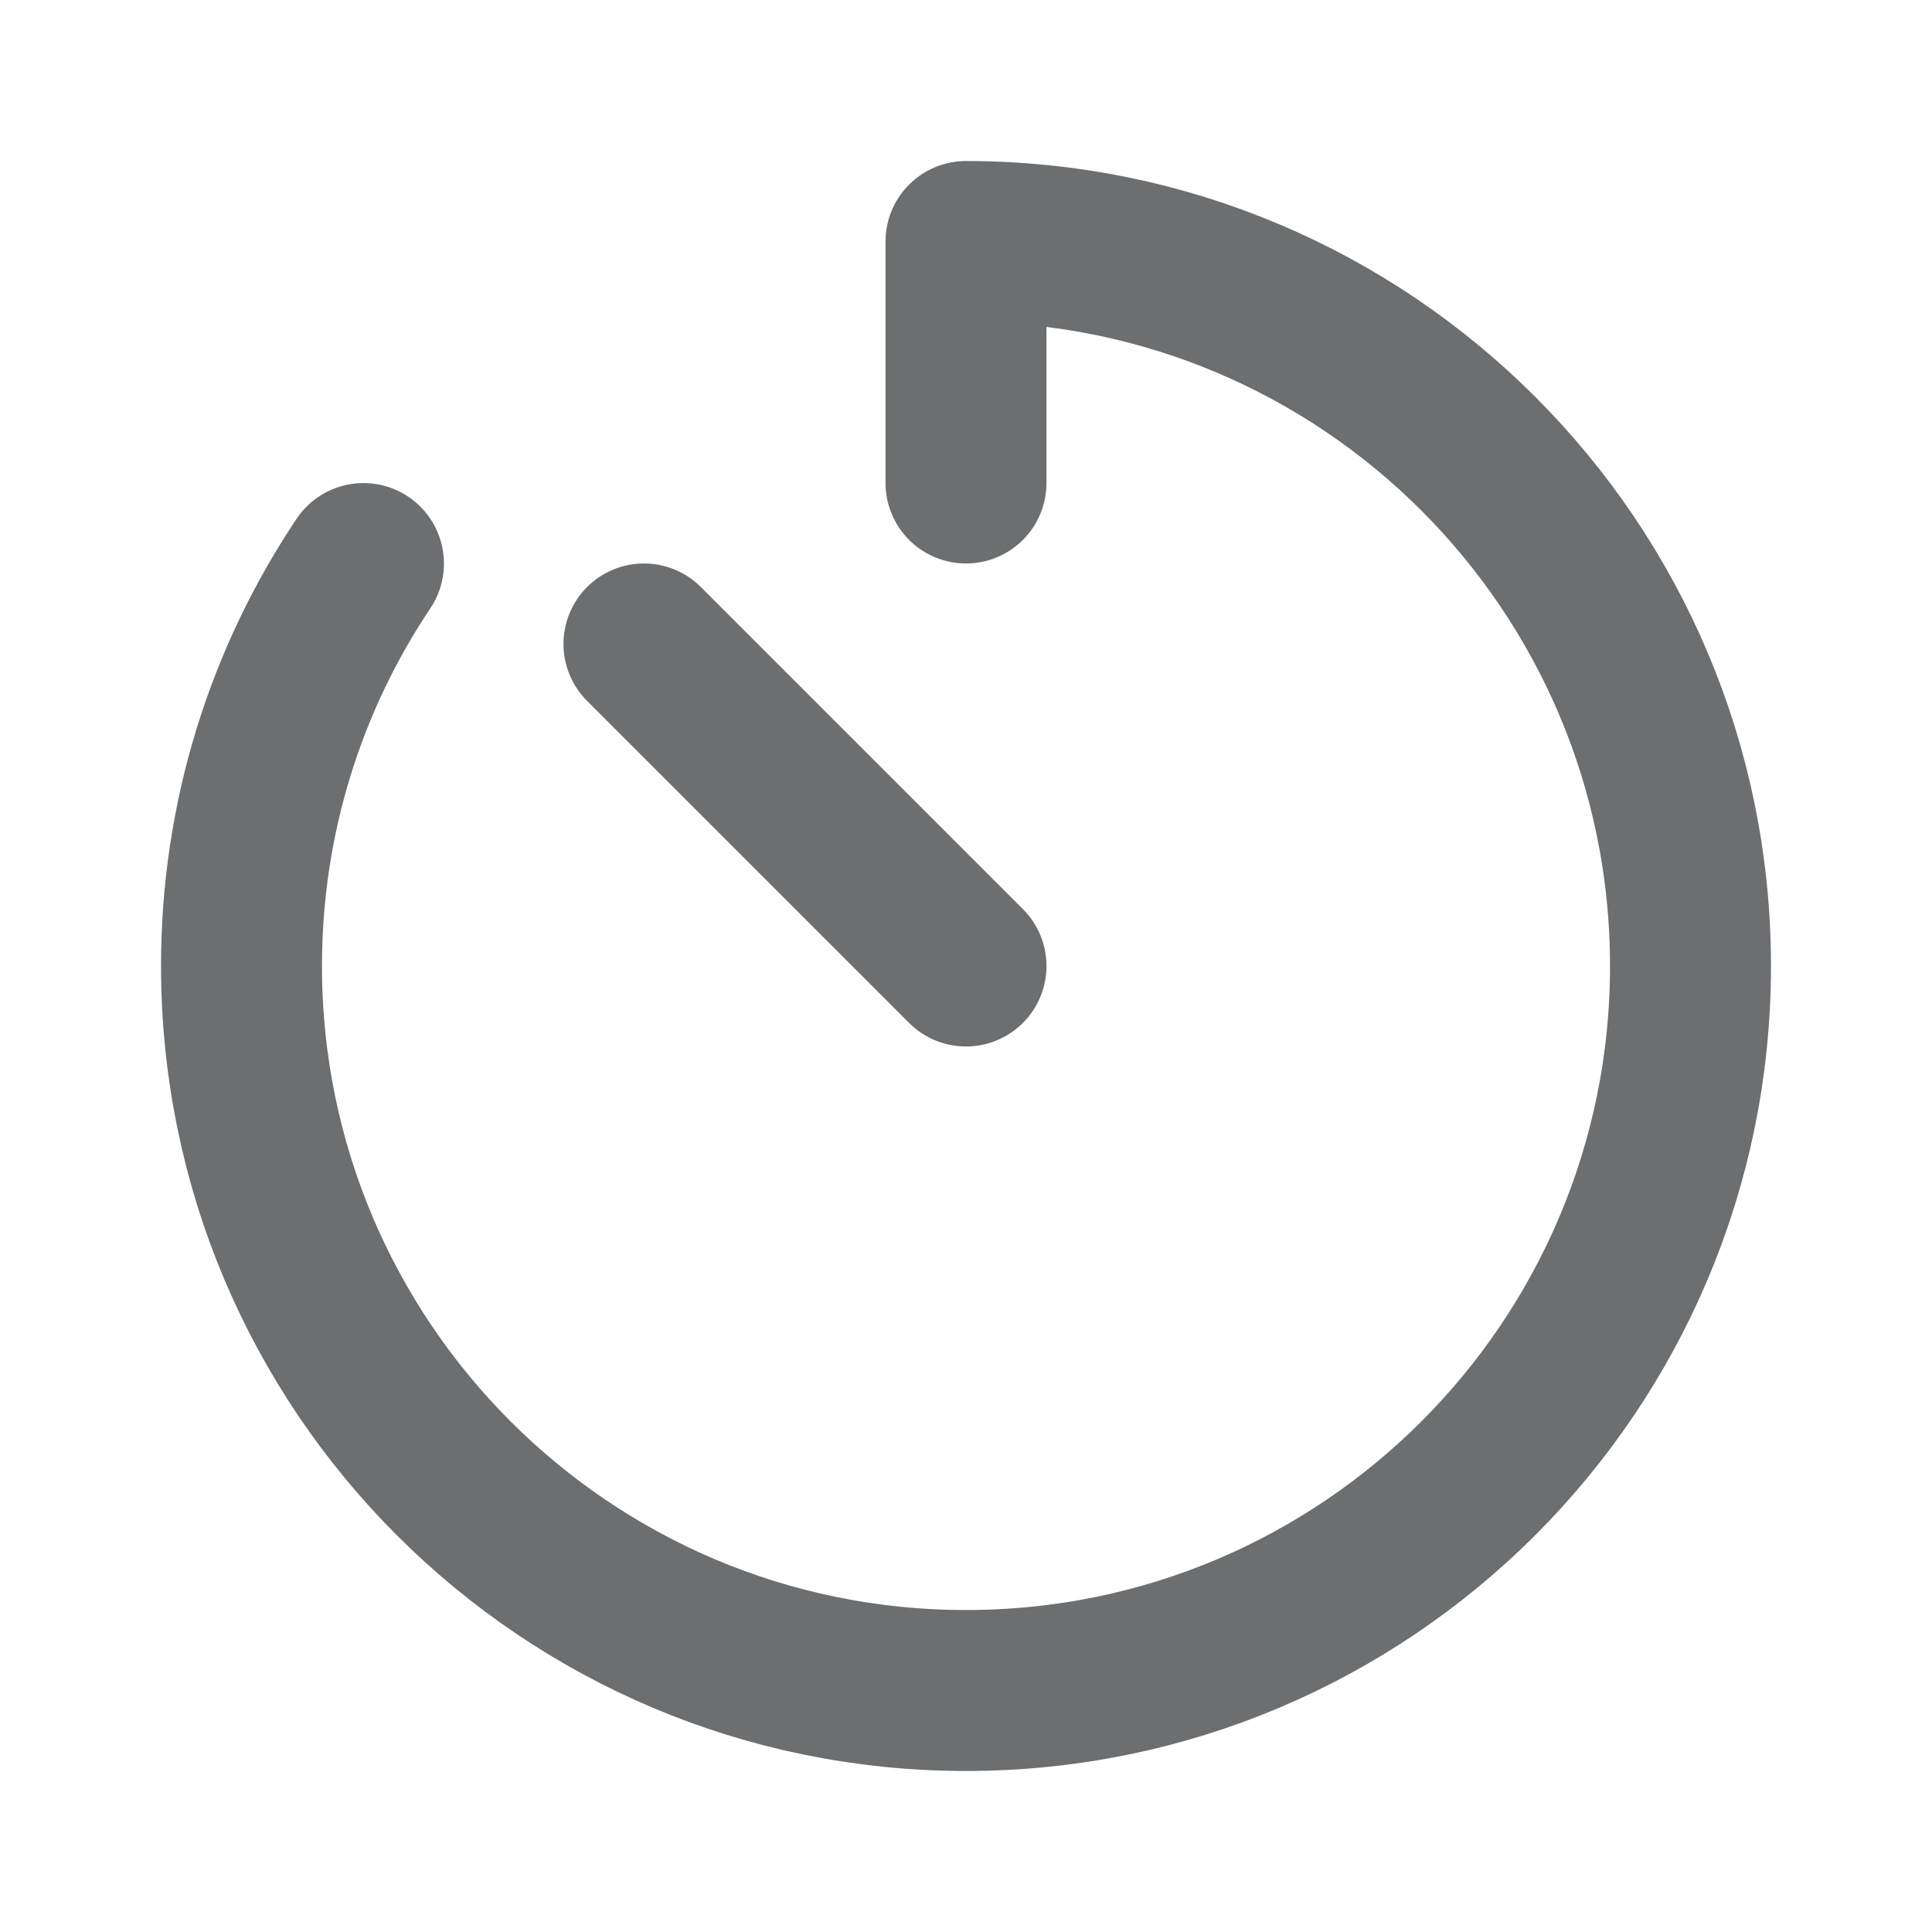 <svg width="16" height="16" viewBox="0 0 16 16" fill="none" xmlns="http://www.w3.org/2000/svg">
<path d="M3.01 4.667C2.372 5.62 2 6.767 2 8C2 11.314 4.686 14 8 14C11.314 14 14 11.314 14 8C14 4.686 11.314 2 8 2V4M8 8L5.333 5.333" stroke="#6C6E70" stroke-width="1.333" stroke-linecap="round" stroke-linejoin="round"/>
</svg>
